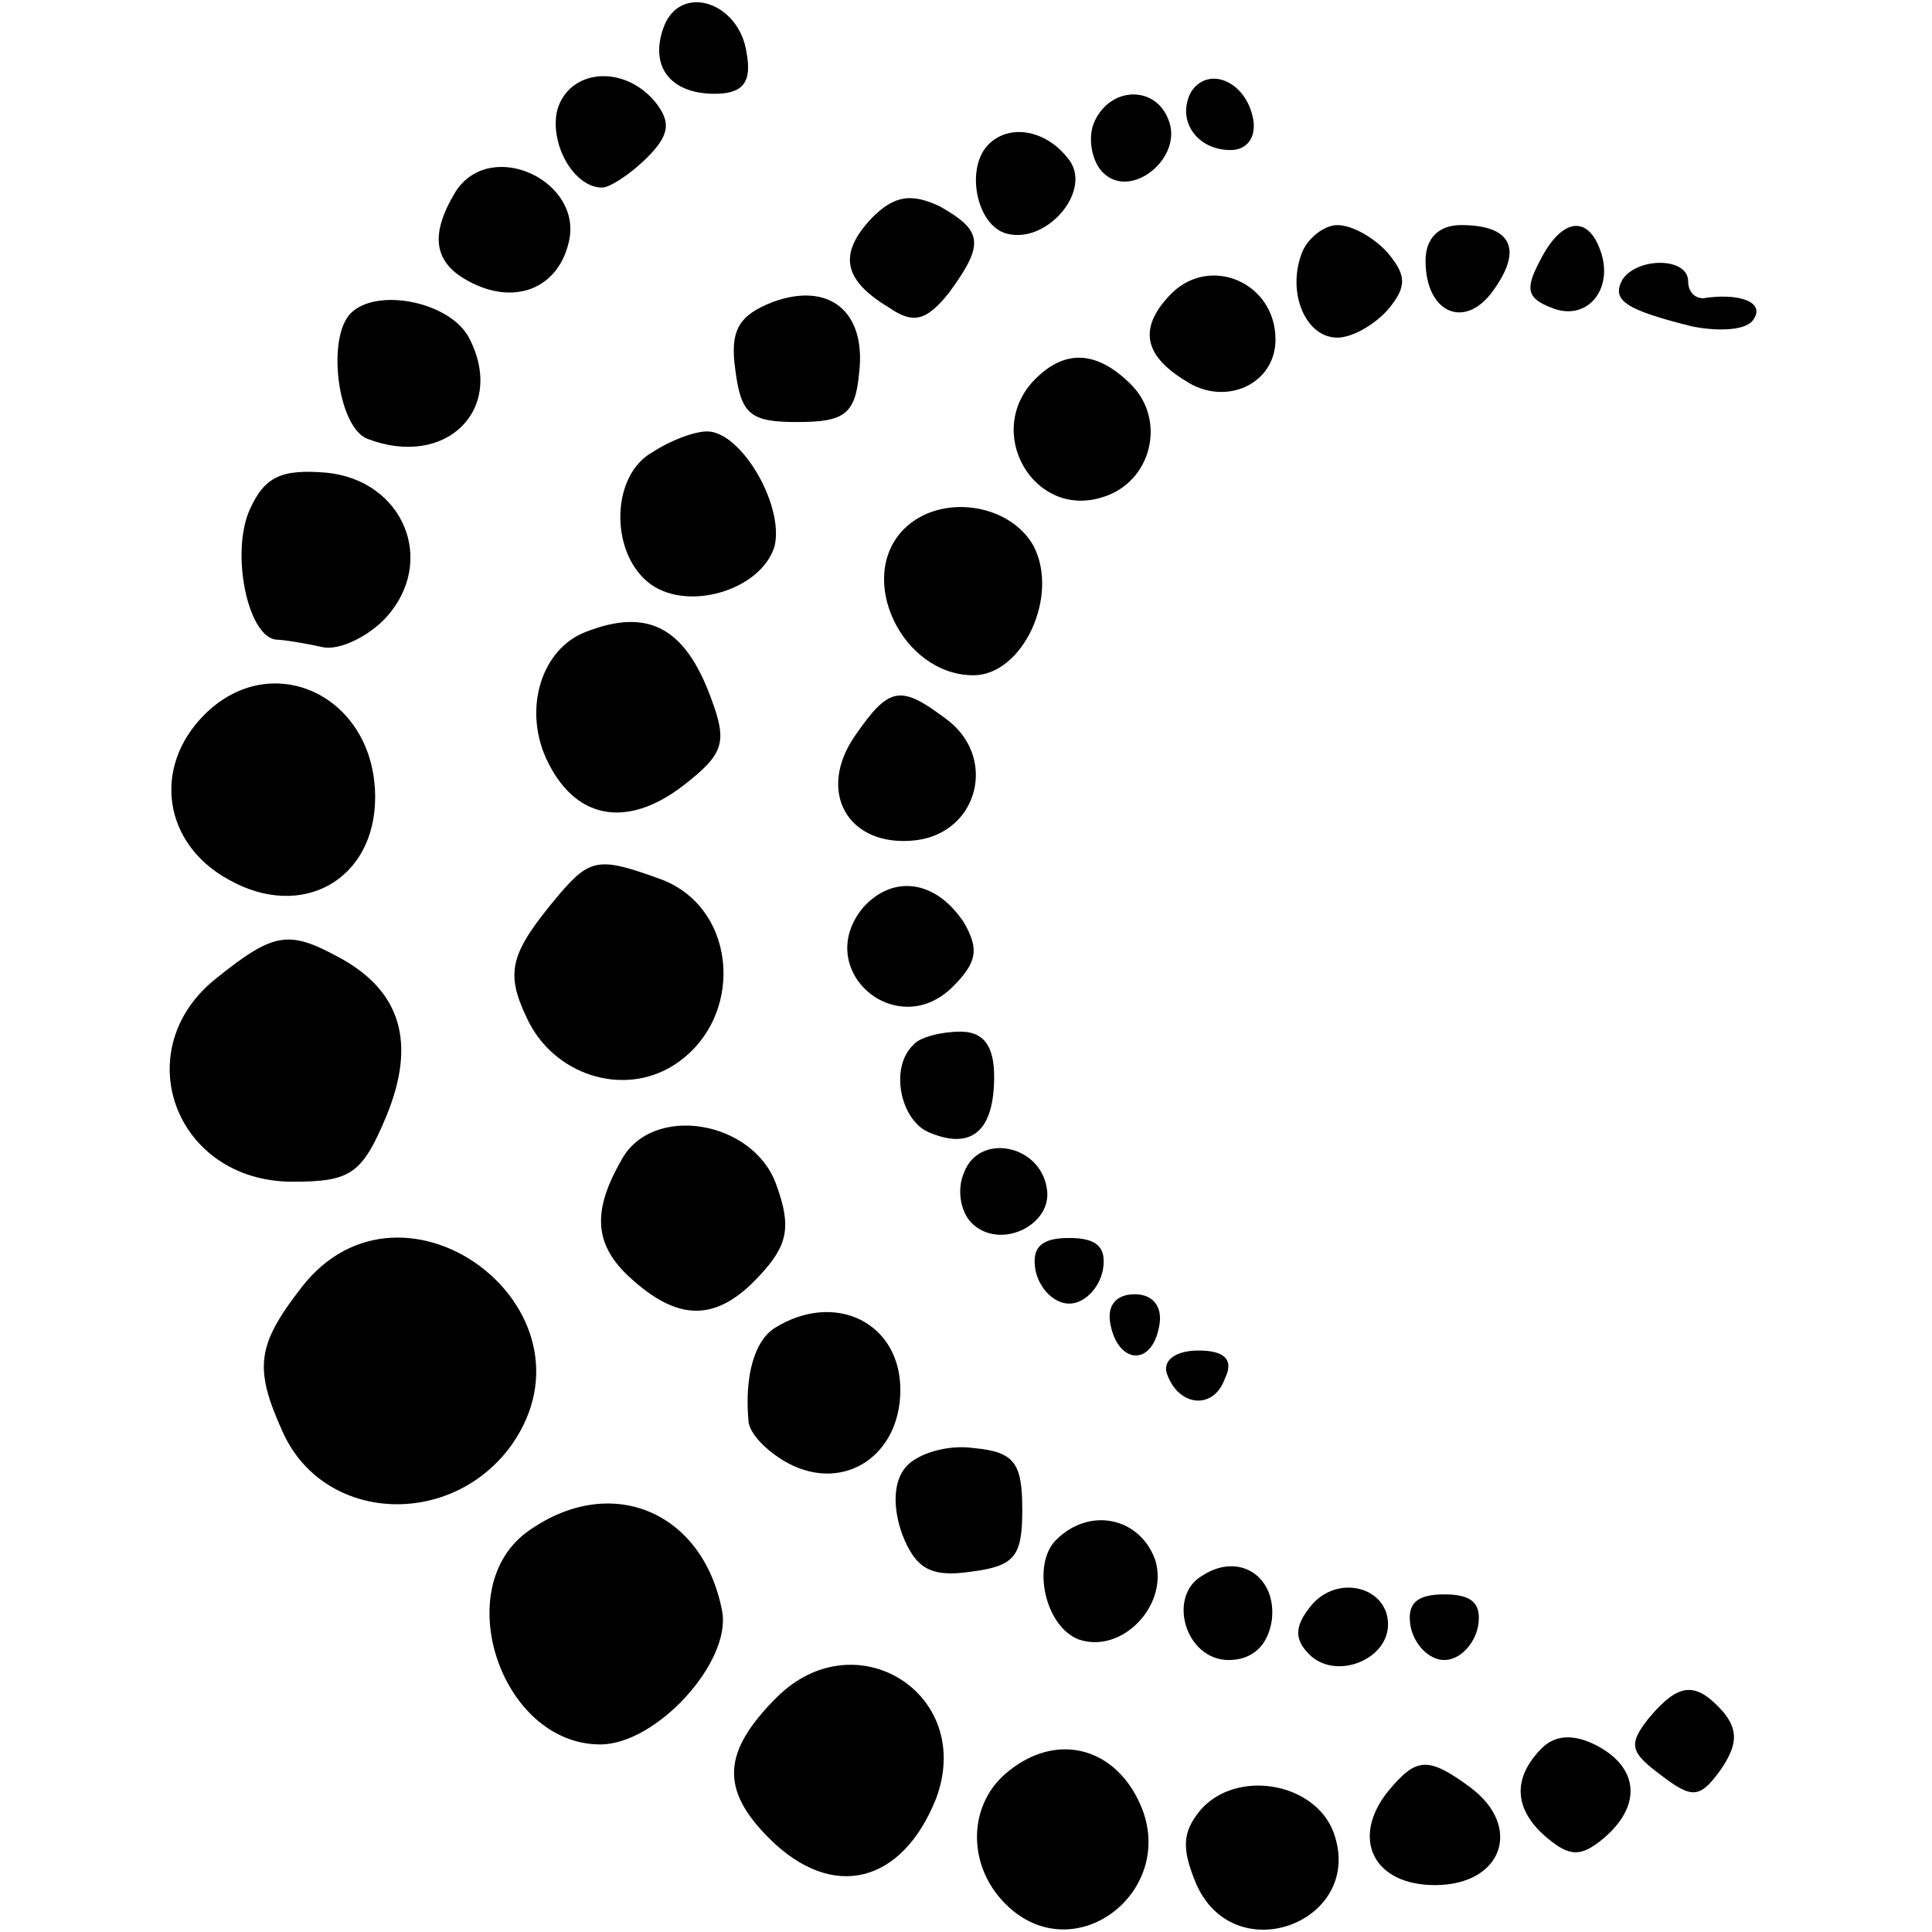 <?xml version="1.0" standalone="no"?>
<!DOCTYPE svg PUBLIC "-//W3C//DTD SVG 20010904//EN"
 "http://www.w3.org/TR/2001/REC-SVG-20010904/DTD/svg10.dtd">
<svg version="1.0" xmlns="http://www.w3.org/2000/svg"
 width="103pt" height="103pt" viewBox="0 0 103 103"
 preserveAspectRatio="xMidYMid meet">
<g transform="translate(0,103) scale(0.1,-0.1)"
fill="#000000" stroke="none">
<path d="M354 1016 c-8 -21 3 -36 27 -36 15 0 20 6 17 22 -4 27 -35 37 -44 14z"/>
<path d="M297 971 c-4 -18 9 -41 24 -41 4 0 15 7 24 16 12 12 13 19 4 30 -17
20 -46 17 -52 -5z"/>
<path d="M635 981 c-8 -15 3 -31 21 -31 9 0 14 7 12 17 -4 20 -24 28 -33 14z"/>
<path d="M583 964 c-3 -8 -1 -20 5 -26 15 -15 43 8 35 28 -7 19 -32 18 -40 -2z"/>
<path d="M527 953 c-12 -12 -7 -41 8 -47 22 -8 49 23 34 40 -12 15 -31 18 -42
7z"/>
<path d="M243 928 c-14 -23 -12 -38 7 -48 24 -13 47 -4 53 20 9 33 -41 57 -60
28z"/>
<path d="M465 914 c-18 -19 -16 -33 9 -48 13 -9 20 -7 32 8 19 26 18 33 -5 46
-15 7 -24 6 -36 -6z"/>
<path d="M694 895 c-8 -21 2 -45 19 -45 8 0 20 7 27 15 10 12 10 18 0 30 -7 8
-19 15 -27 15 -7 0 -16 -7 -19 -15z"/>
<path d="M760 891 c0 -28 21 -37 36 -16 16 22 10 35 -17 35 -12 0 -19 -7 -19
-19z"/>
<path d="M821 891 c-8 -15 -7 -20 6 -25 19 -8 34 10 26 31 -7 19 -21 16 -32
-6z"/>
<path d="M625 874 c-18 -18 -16 -33 7 -47 21 -14 48 -2 48 22 0 30 -34 45 -55
25z"/>
<path d="M865 881 c-6 -11 1 -16 37 -25 15 -3 30 -2 33 4 6 9 -8 14 -27 11 -5
0 -8 4 -8 9 0 13 -27 13 -35 1z"/>
<path d="M412 869 c-18 -7 -23 -15 -20 -36 3 -24 8 -28 33 -28 25 0 31 4 33
26 4 33 -16 49 -46 38z"/>
<path d="M187 863 c-13 -13 -7 -61 9 -67 42 -16 74 16 54 54 -10 19 -49 27
-63 13z"/>
<path d="M552 828 c-28 -28 -1 -75 36 -63 26 8 34 41 15 60 -18 18 -35 19 -51
3z"/>
<path d="M348 789 c-22 -12 -23 -52 -3 -69 20 -17 61 -5 68 19 5 22 -18 61
-36 61 -7 0 -20 -5 -29 -11z"/>
<path d="M133 758 c-10 -23 -1 -67 14 -69 4 0 16 -2 25 -4 9 -2 25 6 34 16 27
30 9 73 -32 77 -24 2 -33 -2 -41 -20z"/>
<path d="M482 748 c-26 -26 -1 -78 37 -78 26 0 46 42 32 69 -13 23 -50 28 -69
9z"/>
<path d="M312 693 c-23 -9 -33 -40 -21 -67 15 -33 43 -38 73 -15 22 17 24 23
15 47 -14 38 -34 48 -67 35z"/>
<path d="M109 649 c-28 -28 -22 -69 13 -88 39 -22 78 0 78 44 0 54 -55 80 -91
44z"/>
<path d="M456 638 c-21 -30 -4 -60 32 -56 34 4 44 45 16 65 -24 18 -30 17 -48
-9z"/>
<path d="M298 553 c-26 -31 -29 -41 -17 -66 14 -30 51 -42 78 -25 38 24 35 83
-6 99 -33 12 -38 12 -55 -8z"/>
<path d="M460 546 c-27 -33 18 -72 48 -42 13 13 14 20 6 34 -15 23 -38 26 -54
8z"/>
<path d="M116 509 c-49 -38 -23 -109 40 -109 31 0 37 4 50 35 16 39 8 67 -26
85 -26 14 -34 13 -64 -11z"/>
<path d="M487 473 c-13 -12 -7 -41 9 -47 22 -9 34 1 34 30 0 17 -6 24 -18 24
-10 0 -22 -3 -25 -7z"/>
<path d="M331 411 c-16 -28 -14 -46 7 -64 25 -22 45 -21 67 3 15 16 17 26 9
48 -12 35 -67 44 -83 13z"/>
<path d="M514 405 c-4 -9 -2 -21 4 -27 15 -15 44 -1 40 19 -4 23 -36 29 -44 8z"/>
<path d="M161 344 c-24 -31 -26 -43 -10 -78 22 -48 90 -51 122 -6 50 72 -58
153 -112 84z"/>
<path d="M552 353 c2 -10 10 -18 18 -18 8 0 16 8 18 18 2 12 -3 17 -18 17 -15
0 -20 -5 -18 -17z"/>
<path d="M592 324 c4 -21 22 -23 26 -1 2 10 -3 17 -13 17 -10 0 -15 -6 -13
-16z"/>
<path d="M413 322 c-11 -7 -16 -26 -14 -49 0 -7 10 -17 21 -23 30 -16 60 4 60
39 0 36 -35 53 -67 33z"/>
<path d="M622 298 c6 -18 25 -20 31 -3 5 10 0 15 -14 15 -12 0 -19 -5 -17 -12z"/>
<path d="M483 248 c-7 -8 -7 -22 -2 -36 7 -18 15 -23 36 -20 24 3 28 8 28 33
0 25 -4 31 -26 33 -14 2 -30 -3 -36 -10z"/>
<path d="M282 214 c-43 -30 -15 -114 38 -114 30 0 70 44 65 71 -10 53 -59 74
-103 43z"/>
<path d="M563 209 c-13 -13 -6 -46 12 -53 23 -8 48 18 41 42 -8 23 -35 29 -53
11z"/>
<path d="M641 190 c-19 -11 -9 -45 14 -45 13 0 21 8 23 21 3 23 -17 37 -37 24z"/>
<path d="M699 174 c-9 -11 -9 -18 -1 -26 14 -14 42 -3 42 16 0 20 -27 27 -41
10z"/>
<path d="M752 163 c2 -10 10 -18 18 -18 8 0 16 8 18 18 2 12 -3 17 -18 17 -15
0 -20 -5 -18 -17z"/>
<path d="M414 125 c-29 -29 -30 -49 -4 -75 34 -34 71 -24 89 21 21 56 -43 96
-85 54z"/>
<path d="M879 114 c-11 -14 -10 -18 6 -30 17 -13 21 -13 32 2 9 13 10 21 2 31
-15 17 -24 16 -40 -3z"/>
<path d="M822 98 c-16 -16 -15 -33 3 -48 12 -10 18 -10 30 0 20 17 19 37 -3
49 -13 7 -23 6 -30 -1z"/>
<path d="M538 86 c-22 -17 -23 -50 -2 -71 37 -37 94 8 71 55 -14 29 -44 36
-69 16z"/>
<path d="M740 75 c-20 -25 -8 -50 25 -50 36 0 47 31 19 52 -23 17 -29 16 -44
-2z"/>
<path d="M640 65 c-10 -12 -10 -21 -2 -40 21 -46 90 -19 73 28 -10 27 -52 34
-71 12z"/>
</g>
</svg>
